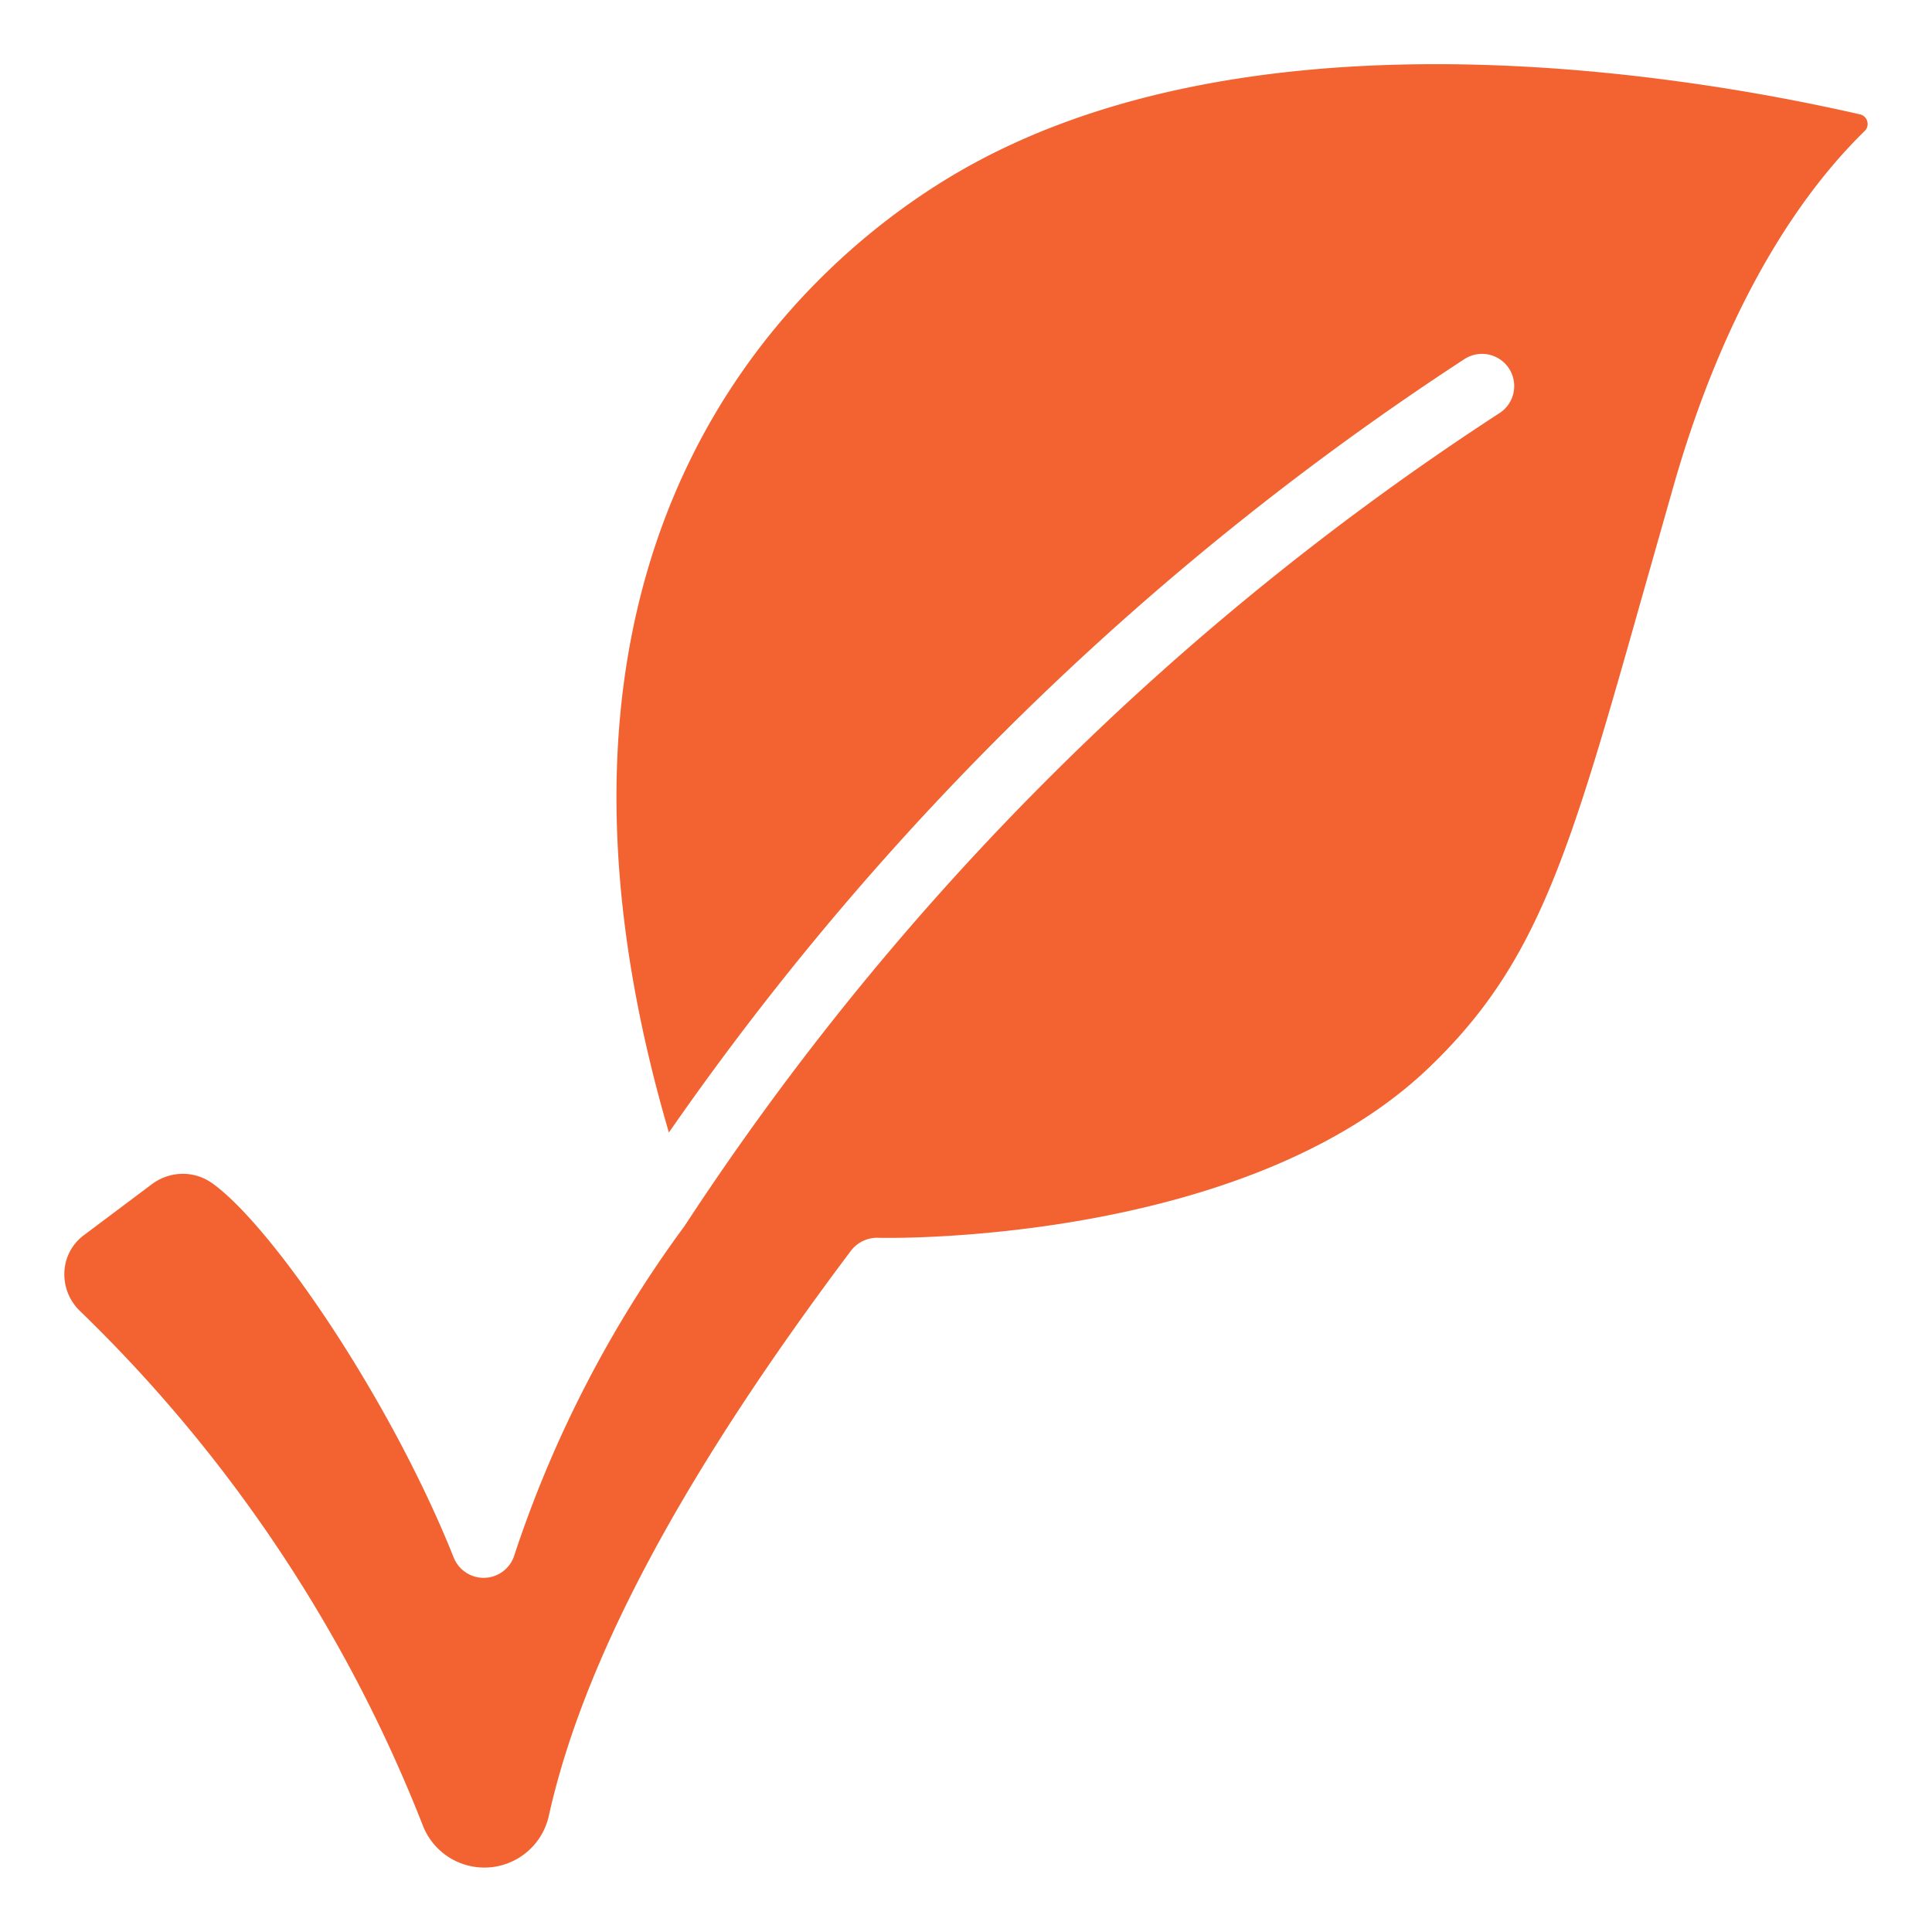 <svg class="" xml:space="preserve" style="enable-background:new 0 0 512 512" viewBox="0 0 60 60" y="0" x="0" height="512" width="512" xmlns:xlink="http://www.w3.org/1999/xlink" version="1.1" xmlns="http://www.w3.org/2000/svg"><g><path class="" data-sanitized-data-original="#000000" data-original="#000000" opacity="1" fill="#f26331" d="M2.628 38.343A1.506 1.506 0 0 0 2 39.483a1.582 1.582 0 0 0 .5 1.247 45.168 45.168 0 0 1 10.651 16.012 2.051 2.051 0 0 0 3.891-.339c1.074-4.844 4.145-10.59 9.387-17.563a1.024 1.024 0 0 1 .829-.4c.108.01 11.327.26 17.114-5.279 3.412-3.265 4.369-6.65 6.68-14.827l.932-3.279c1.351-4.719 3.4-8.514 5.915-10.977a.3.3 0 0 0 .089-.312.3.3 0 0 0-.237-.217C52.23 2.288 38.382-.034 29.27 5.639 24.821 8.4 15.357 16.71 20.773 35.171a89.835 89.835 0 0 1 24.7-24.015 1 1 0 1 1 1.072 1.688A86.781 86.781 0 0 0 21.309 38c-.006.01-.015.017-.022.027s-.012.026-.021.039a36.529 36.529 0 0 0-5.282 10.2 1 1 0 0 1-1.893.106c-1.977-4.949-5.654-10.312-7.5-11.625a1.563 1.563 0 0 0-.911-.293 1.615 1.615 0 0 0-.967.325z"></path></g></svg>